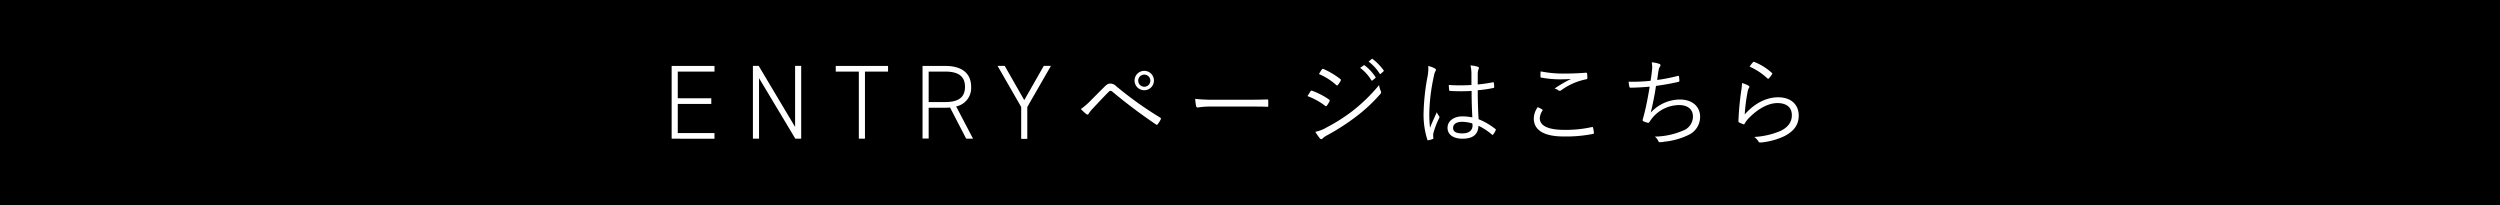 <svg xmlns="http://www.w3.org/2000/svg" viewBox="0 0 730 60">
  <title>index_cont03_02</title>
  <rect width="730" height="60"/>
  <g>
    <path d="M671.51,865.56v1.65H660.79V875h9.79v1.65h-9.79v8.51h10.72v1.65H659V865.56Z" transform="translate(-462.88 -846.31)" style="fill: #fff"/>
    <path d="M696.83,865.55V886.8h-1.72l-10.59-17.67V886.8h-1.79V865.55h1.69l10.63,17.83V865.55Z" transform="translate(-462.88 -846.31)" style="fill: #fff"/>
    <path d="M722.19,865.56v1.65h-6.74V886.8h-1.79V867.21h-6.74v-1.65Z" transform="translate(-462.88 -846.31)" style="fill: #fff"/>
    <path d="M745,886.8l-4.71-9.1a10.85,10.85,0,0,1-1.41.06h-4.83v9h-1.79V865.56h6.62c4.8,0,7.57,2.08,7.57,6.11a5.48,5.48,0,0,1-4.37,5.72L747,886.8Zm-6.12-10.69c3.72,0,5.78-1.26,5.78-4.44s-2.06-4.46-5.78-4.46h-4.83v8.9Z" transform="translate(-462.88 -846.31)" style="fill: #fff"/>
    <path d="M756.26,865.55l5.7,10,5.7-10h2.09l-6.9,12v9.3h-1.78v-9.3l-6.9-12Z" transform="translate(-462.88 -846.31)" style="fill: #fff"/>
    <path d="M781.43,875.6c1-1,2.47-2.49,4-4,.67-.67,1.06-.89,1.65-.89a2.44,2.44,0,0,1,1.71.75,105,105,0,0,0,12.85,9.18.36.36,0,0,1,.17.54,9,9,0,0,1-.87,1.4c-.14.19-.28.25-.5.08-4.45-3-8.74-6.24-12.68-9.52a1,1,0,0,0-.57-.31.72.72,0,0,0-.53.25c-1.26,1.26-2.8,2.89-4.7,4.93a9.45,9.45,0,0,0-1.2,1.52.4.4,0,0,1-.65.11,14.66,14.66,0,0,1-1.62-1.49A19.59,19.59,0,0,0,781.43,875.6Zm18.4-5.74A2.83,2.83,0,1,1,797,867,2.82,2.82,0,0,1,799.83,869.86Zm-4.59,0A1.77,1.77,0,1,0,797,868.1,1.76,1.76,0,0,0,795.24,869.86Z" transform="translate(-462.88 -846.31)" style="fill: #fff"/>
    <path d="M816.41,877.42a22.73,22.73,0,0,0-3.78.28.45.45,0,0,1-.48-.39,17.46,17.46,0,0,1-.28-2.13,50,50,0,0,0,6.19.25h8.59c1.94,0,4,0,6.14-.08.33,0,.42,0,.42.34s0,1,0,1.45-.09.37-.42.34c-2.1-.06-4.18-.06-6-.06Z" transform="translate(-462.88 -846.31)" style="fill: #fff"/>
    <path d="M845.53,873a.36.36,0,0,1,.47-.2,21.88,21.88,0,0,1,4.93,2.55.39.39,0,0,1,.14.59,8.91,8.91,0,0,1-.73,1.2c-.17.22-.31.25-.53.06a19.42,19.42,0,0,0-5.15-2.83C845,873.87,845.33,873.31,845.53,873Zm4.34,10.72a51.05,51.05,0,0,0,7.7-4.82,48.94,48.94,0,0,0,8-7.75,6.49,6.49,0,0,0,.53,1.82.62.62,0,0,1-.14.76,46.64,46.64,0,0,1-7.39,6.85,65.4,65.4,0,0,1-8.18,5.24,5.41,5.41,0,0,0-1.34.95c-.26.25-.54.2-.79-.08a18.58,18.58,0,0,1-1.31-1.88A11.84,11.84,0,0,0,849.87,883.75Zm-1-17.11c.17-.25.25-.25.5-.14a22.86,22.86,0,0,1,4.88,2.92c.25.19.22.3.08.55a8.51,8.51,0,0,1-.81,1.21c-.17.2-.28.14-.51-.06a18.22,18.22,0,0,0-5-3.16C848.24,867.57,848.55,867,848.83,866.64Zm12.18-1.2a.21.21,0,0,1,.31,0,13.34,13.34,0,0,1,3.16,3.39.2.2,0,0,1-.05.31l-.82.67a.22.22,0,0,1-.36-.06,12,12,0,0,0-3.25-3.58Zm2.35-1.85c.11-.08.2-.11.31,0a16,16,0,0,1,3.19,3.28c.09.14.06.22-.08.34l-.76.67c-.11.11-.22.11-.33-.06a13.45,13.45,0,0,0-3.22-3.5Z" transform="translate(-462.88 -846.31)" style="fill: #fff"/>
    <path d="M881.87,866.31a.46.46,0,0,1,.17.75,4.44,4.44,0,0,0-.45,1.4,55.27,55.27,0,0,0-1.34,10.34,36.89,36.89,0,0,0,.19,4.84c.59-1.51,1.23-2.91,2-4.56a4.08,4.08,0,0,0,.65,1.14.53.53,0,0,1,0,.62,23.77,23.77,0,0,0-1.68,4.42,4.55,4.55,0,0,0,0,1.26.28.28,0,0,1-.14.37,7.19,7.19,0,0,1-1.26.36c-.2.06-.28,0-.37-.22a24.25,24.25,0,0,1-1.06-8.18,64,64,0,0,1,1.2-10.5,11.54,11.54,0,0,0,.14-2.77A6.81,6.81,0,0,1,881.87,866.31Zm10.72,6.55a51.7,51.7,0,0,1-6.24,0c-.17,0-.28,0-.31-.25a13,13,0,0,1-.11-1.49,47,47,0,0,0,6.61,0c0-1,0-2.1,0-3.22a10.49,10.49,0,0,0-.28-2.49,9.34,9.34,0,0,1,2.15.39c.2.09.31.2.31.34a.8.8,0,0,1-.11.39,3.91,3.91,0,0,0-.23,1.34c0,1,0,2,0,3.11,1.46-.14,3-.36,4.42-.64.23-.06.26,0,.28.19a6.86,6.86,0,0,1,.11,1.12c0,.2-.08.31-.19.34a36.45,36.45,0,0,1-4.62.67c0,3.28.11,5.94.25,8.46a19.76,19.76,0,0,1,4.93,2.88c.14.11.14.17.05.36a4.89,4.89,0,0,1-.75,1.24c-.11.17-.22.14-.34,0a18.29,18.29,0,0,0-3.92-2.57c-.11,2.46-1.51,3.78-4.67,3.78-2.63,0-4.37-1.15-4.37-3.19s1.93-3.33,4.31-3.33a15.35,15.35,0,0,1,2.94.3C892.68,878.32,892.59,875.74,892.59,872.86Zm.2,9.49a10.84,10.84,0,0,0-3-.47c-1.57,0-2.61.64-2.61,1.79s1,1.59,2.69,1.59c2,0,3-.89,3-2.38Z" transform="translate(-462.88 -846.31)" style="fill: #fff"/>
    <path d="M913.17,878.26c.17.09.2.2.09.37a4.49,4.49,0,0,0-.76,2.18c0,2.3,2.58,3.42,7.17,3.42a35.08,35.08,0,0,0,8-.81c.25-.06.33,0,.39.19s.19,1,.25,1.46c0,.22-.08.31-.36.36a40.34,40.34,0,0,1-8.49.73c-5.43,0-8.71-1.65-8.71-5.27a5.84,5.84,0,0,1,1.15-3.3C912.33,877.79,912.78,878,913.17,878.26Zm6.56-10.47c2,0,4.25-.08,6.18-.25.26,0,.37.05.4.25a9,9,0,0,1,.08,1.26c0,.31-.11.39-.39.42a18.56,18.56,0,0,0-7.25,3.19.64.64,0,0,1-.79.06,3.12,3.12,0,0,0-1.14-.56,36.6,36.6,0,0,1,4.81-2.8c-.92.08-2.15.11-3,.11a29.6,29.6,0,0,1-5.69-.5c-.17,0-.25-.12-.25-.39s0-1,.06-1.43A33.28,33.28,0,0,0,919.73,867.79Z" transform="translate(-462.88 -846.31)" style="fill: #fff"/>
    <path d="M945.24,867a7.24,7.24,0,0,0-.06-2.49,8.22,8.22,0,0,1,2.27.47c.19.09.3.2.3.37a.71.71,0,0,1-.16.39,2.53,2.53,0,0,0-.37.92c-.19,1.09-.28,1.79-.44,3a48.4,48.4,0,0,0,6-1.18c.26-.08.34,0,.37.2a9.38,9.38,0,0,1,.11,1.21c0,.22-.06.27-.28.33-2.21.51-4.34.87-6.55,1.18-.42,2.77-.9,5.2-1.54,7.81a11.59,11.59,0,0,1,8.48-3.84c4,0,5.94,2.36,5.94,5a5.77,5.77,0,0,1-3.33,5.31,20.57,20.57,0,0,1-7.09,2,6.84,6.84,0,0,1-1.37.15c-.2,0-.31-.09-.45-.4a3,3,0,0,0-1-1.23,21.71,21.71,0,0,0,8.26-1.76,4.37,4.37,0,0,0,2.89-4.09c0-2.1-1.49-3.36-4.07-3.36a10.26,10.26,0,0,0-7.92,3.92c-.25.34-.47.64-.64.92s-.25.37-.48.34a6.4,6.4,0,0,1-1.23-.39c-.25-.12-.36-.23-.36-.4a2,2,0,0,1,.11-.47c.14-.45.22-.79.3-1.07.65-2.54,1.15-5.12,1.66-8.23-1.68.17-3.78.28-5.55.31-.25,0-.33-.08-.39-.31a14,14,0,0,1-.22-1.43,55.53,55.53,0,0,0,6.41-.27C945,868.94,945.12,868.21,945.24,867Z" transform="translate(-462.88 -846.31)" style="fill: #fff"/>
    <path d="M973.4,871.29c.34.2.37.45.17.7a3.52,3.52,0,0,0-.42,1.32,50.6,50.6,0,0,0-.81,6.41c2.94-3.33,6.41-5,9.77-5,3.81,0,6,2.18,6,5.35,0,2.82-1.57,4.65-4.2,6a20.76,20.76,0,0,1-6.8,1.85c-.45,0-.59,0-.73-.25a4.4,4.4,0,0,0-1.26-1.37,22.62,22.62,0,0,0,7.61-1.74c2.19-1,3.37-2.58,3.37-4.62s-1.26-3.53-4.23-3.53c-2.66,0-5.71,1.68-8.32,4.37a7.06,7.06,0,0,0-1.23,1.65c-.14.23-.22.23-.45.14-.39-.14-.81-.34-1.15-.5-.16-.09-.22-.14-.22-.4a82.78,82.78,0,0,1,.81-8.79,17,17,0,0,0,.23-2.32A9,9,0,0,1,973.4,871.29Zm1.35-6.8a.3.3,0,0,1,.39-.09,16.68,16.68,0,0,1,5.12,3.19c.17.14.17.2.06.4a8.74,8.74,0,0,1-.92,1.2c-.15.17-.28.17-.45,0a18.59,18.59,0,0,0-5.18-3.42A7.65,7.65,0,0,1,974.75,864.49Z" transform="translate(-462.88 -846.31)" style="fill: #fff"/>
  </g>
</svg>
